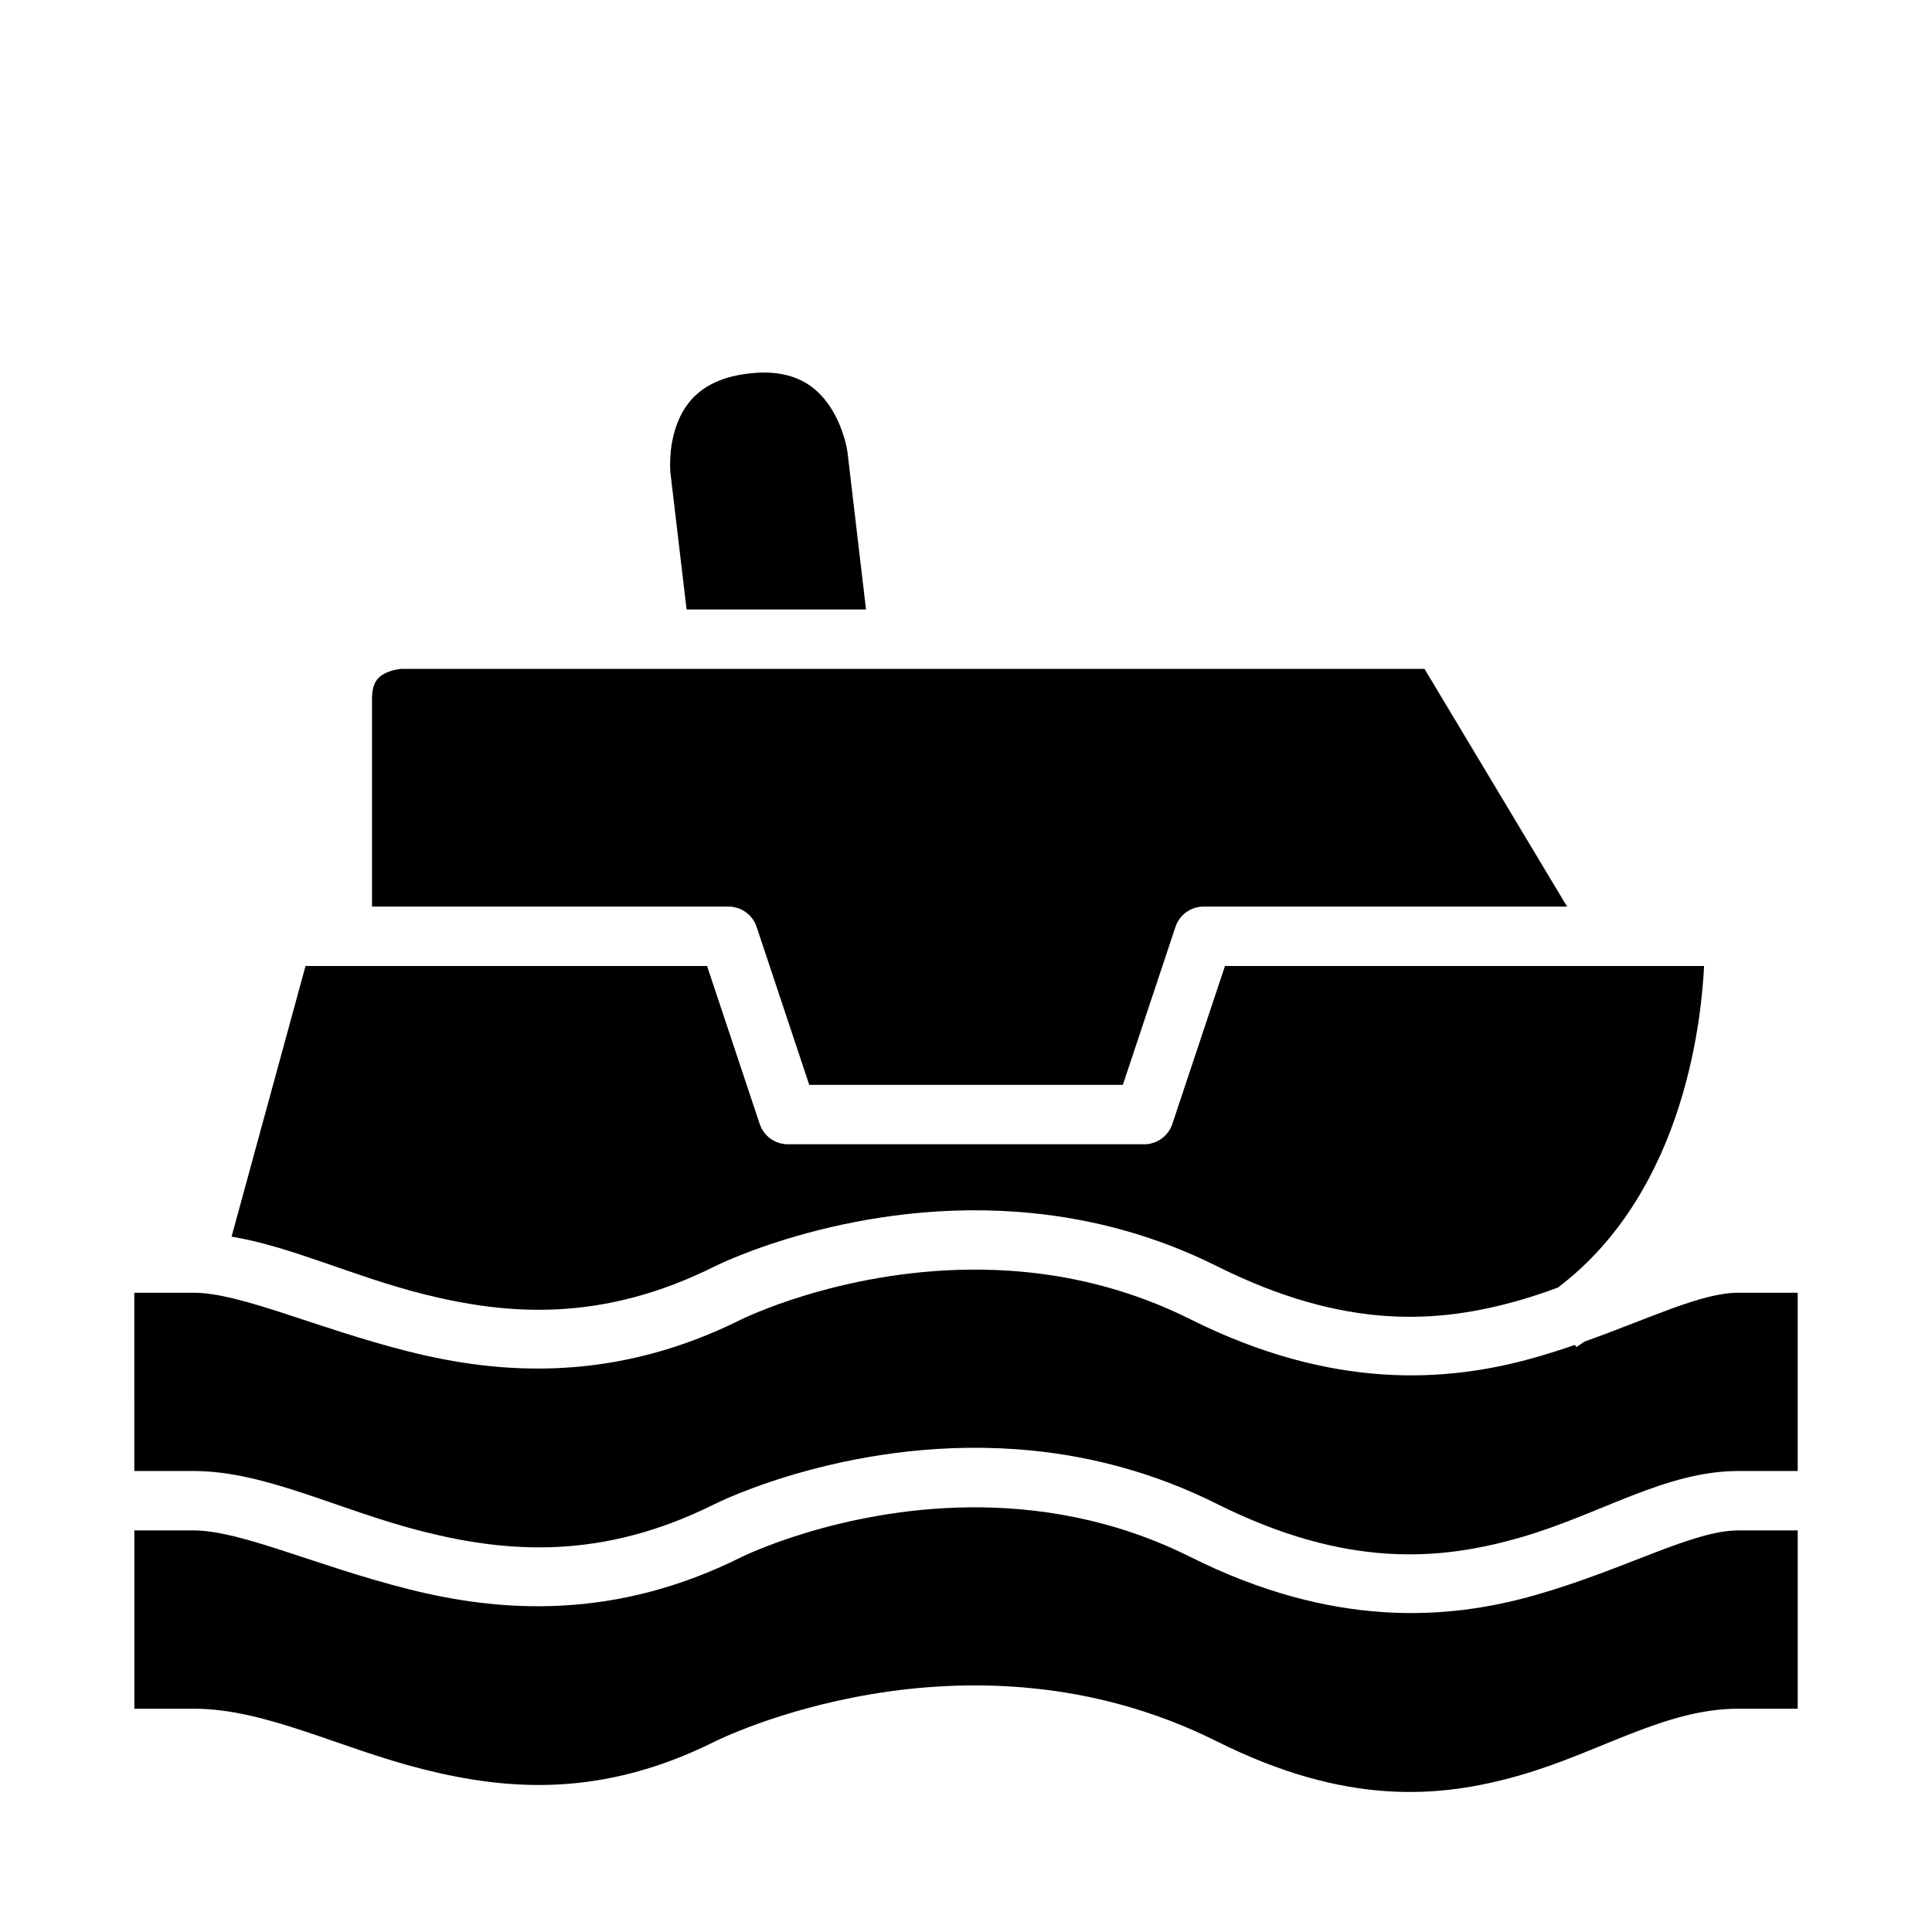 <?xml version="1.0" encoding="UTF-8"?>
<!-- Uploaded to: SVG Repo, www.svgrepo.com, Generator: SVG Repo Mixer Tools -->
<svg fill="#000000" width="800px" height="800px" version="1.1" viewBox="144 144 512 512" xmlns="http://www.w3.org/2000/svg">
 <g>
  <path d="m400.66 543.46c18.023-0.207 38.438 2.969 58.793 13.145 37.543 18.77 67.895 16.863 91.637 10.055 23.742-6.809 41.484-17.082 53.582-17.082h15.742v47.246h-15.742c-19.391 0-36.602 11.547-57.887 17.652-21.285 6.102-46.055 8.129-80.305-8.996-66.73-33.367-132.96 0-132.96 0-29.855 14.93-54.852 13.059-77.398 7.379-22.547-5.68-41.734-16.035-60.777-16.035h-15.742v-47.246h15.742c12.445 0 32.383 9.387 56.949 15.574 24.566 6.188 54.684 8.242 88.27-8.547 0 0 25.695-12.746 60.102-13.145z"/>
  <path d="m400.64 480.47c4.914-0.059 10 0.125 15.223 0.645 13.926 1.387 28.781 5.098 43.59 12.5 37.543 18.77 67.895 16.863 91.637 10.055 3.566-1.023 6.988-2.125 10.285-3.258l0.398 0.586c0.715-0.477 1.426-0.969 2.121-1.461 17.43-6.191 30.961-12.949 40.773-12.949h15.742v47.246h-15.742c-19.391 0-36.602 11.547-57.887 17.652-21.285 6.102-46.055 8.176-80.305-8.949-16.684-8.34-33.328-12.551-48.922-14.113-46.789-4.691-84.039 14.113-84.039 14.113-29.855 14.93-54.852 13.012-77.398 7.332-22.547-5.68-41.734-16.035-60.777-16.035h-15.742l-0.004-47.246h15.742c12.445 0 32.383 9.387 56.949 15.574 24.566 6.188 54.684 8.242 88.27-8.547 0 0 25.684-12.746 60.086-13.145z"/>
  <path d="m224.97 400h106.41l13.945 41.852v-0.004c1.062 3.207 4.051 5.379 7.426 5.398h94.496c3.383-0.016 6.379-2.188 7.441-5.398l13.945-41.848h126.97c-0.582 11.293-4.117 59.027-38.73 85.207-3.273 1.211-6.625 2.359-10.086 3.352-21.285 6.102-46.055 8.113-80.305-9.012-16.684-8.34-33.328-12.488-48.922-14.055-46.789-4.691-84.039 14.055-84.039 14.055-29.855 14.93-54.852 13.059-77.398 7.379-18.605-4.684-34.918-12.582-50.754-15.207z"/>
  <path d="m250.43 321.26h271.08l37.777 62.992h-96.297c-3.398-0.004-6.418 2.172-7.484 5.398l-13.945 41.852h-83.102l-13.945-41.852c-1.074-3.234-4.102-5.41-7.504-5.398h-94.418v-55.09c0-4.086 1.418-5.703 3.477-6.734 2.055-1.027 4.363-1.168 4.363-1.168z"/>
  <path d="m346.57 242.73c9.207 0.031 14.246 4.246 17.465 9.148 3.68 5.602 4.535 11.746 4.535 11.746l4.934 41.898h-47.551l-4.289-36.316s-0.641-6.195 1.629-12.5 7.106-12.297 19.066-13.715c1.492-0.176 2.898-0.266 4.211-0.262z"/>
 </g>
</svg>